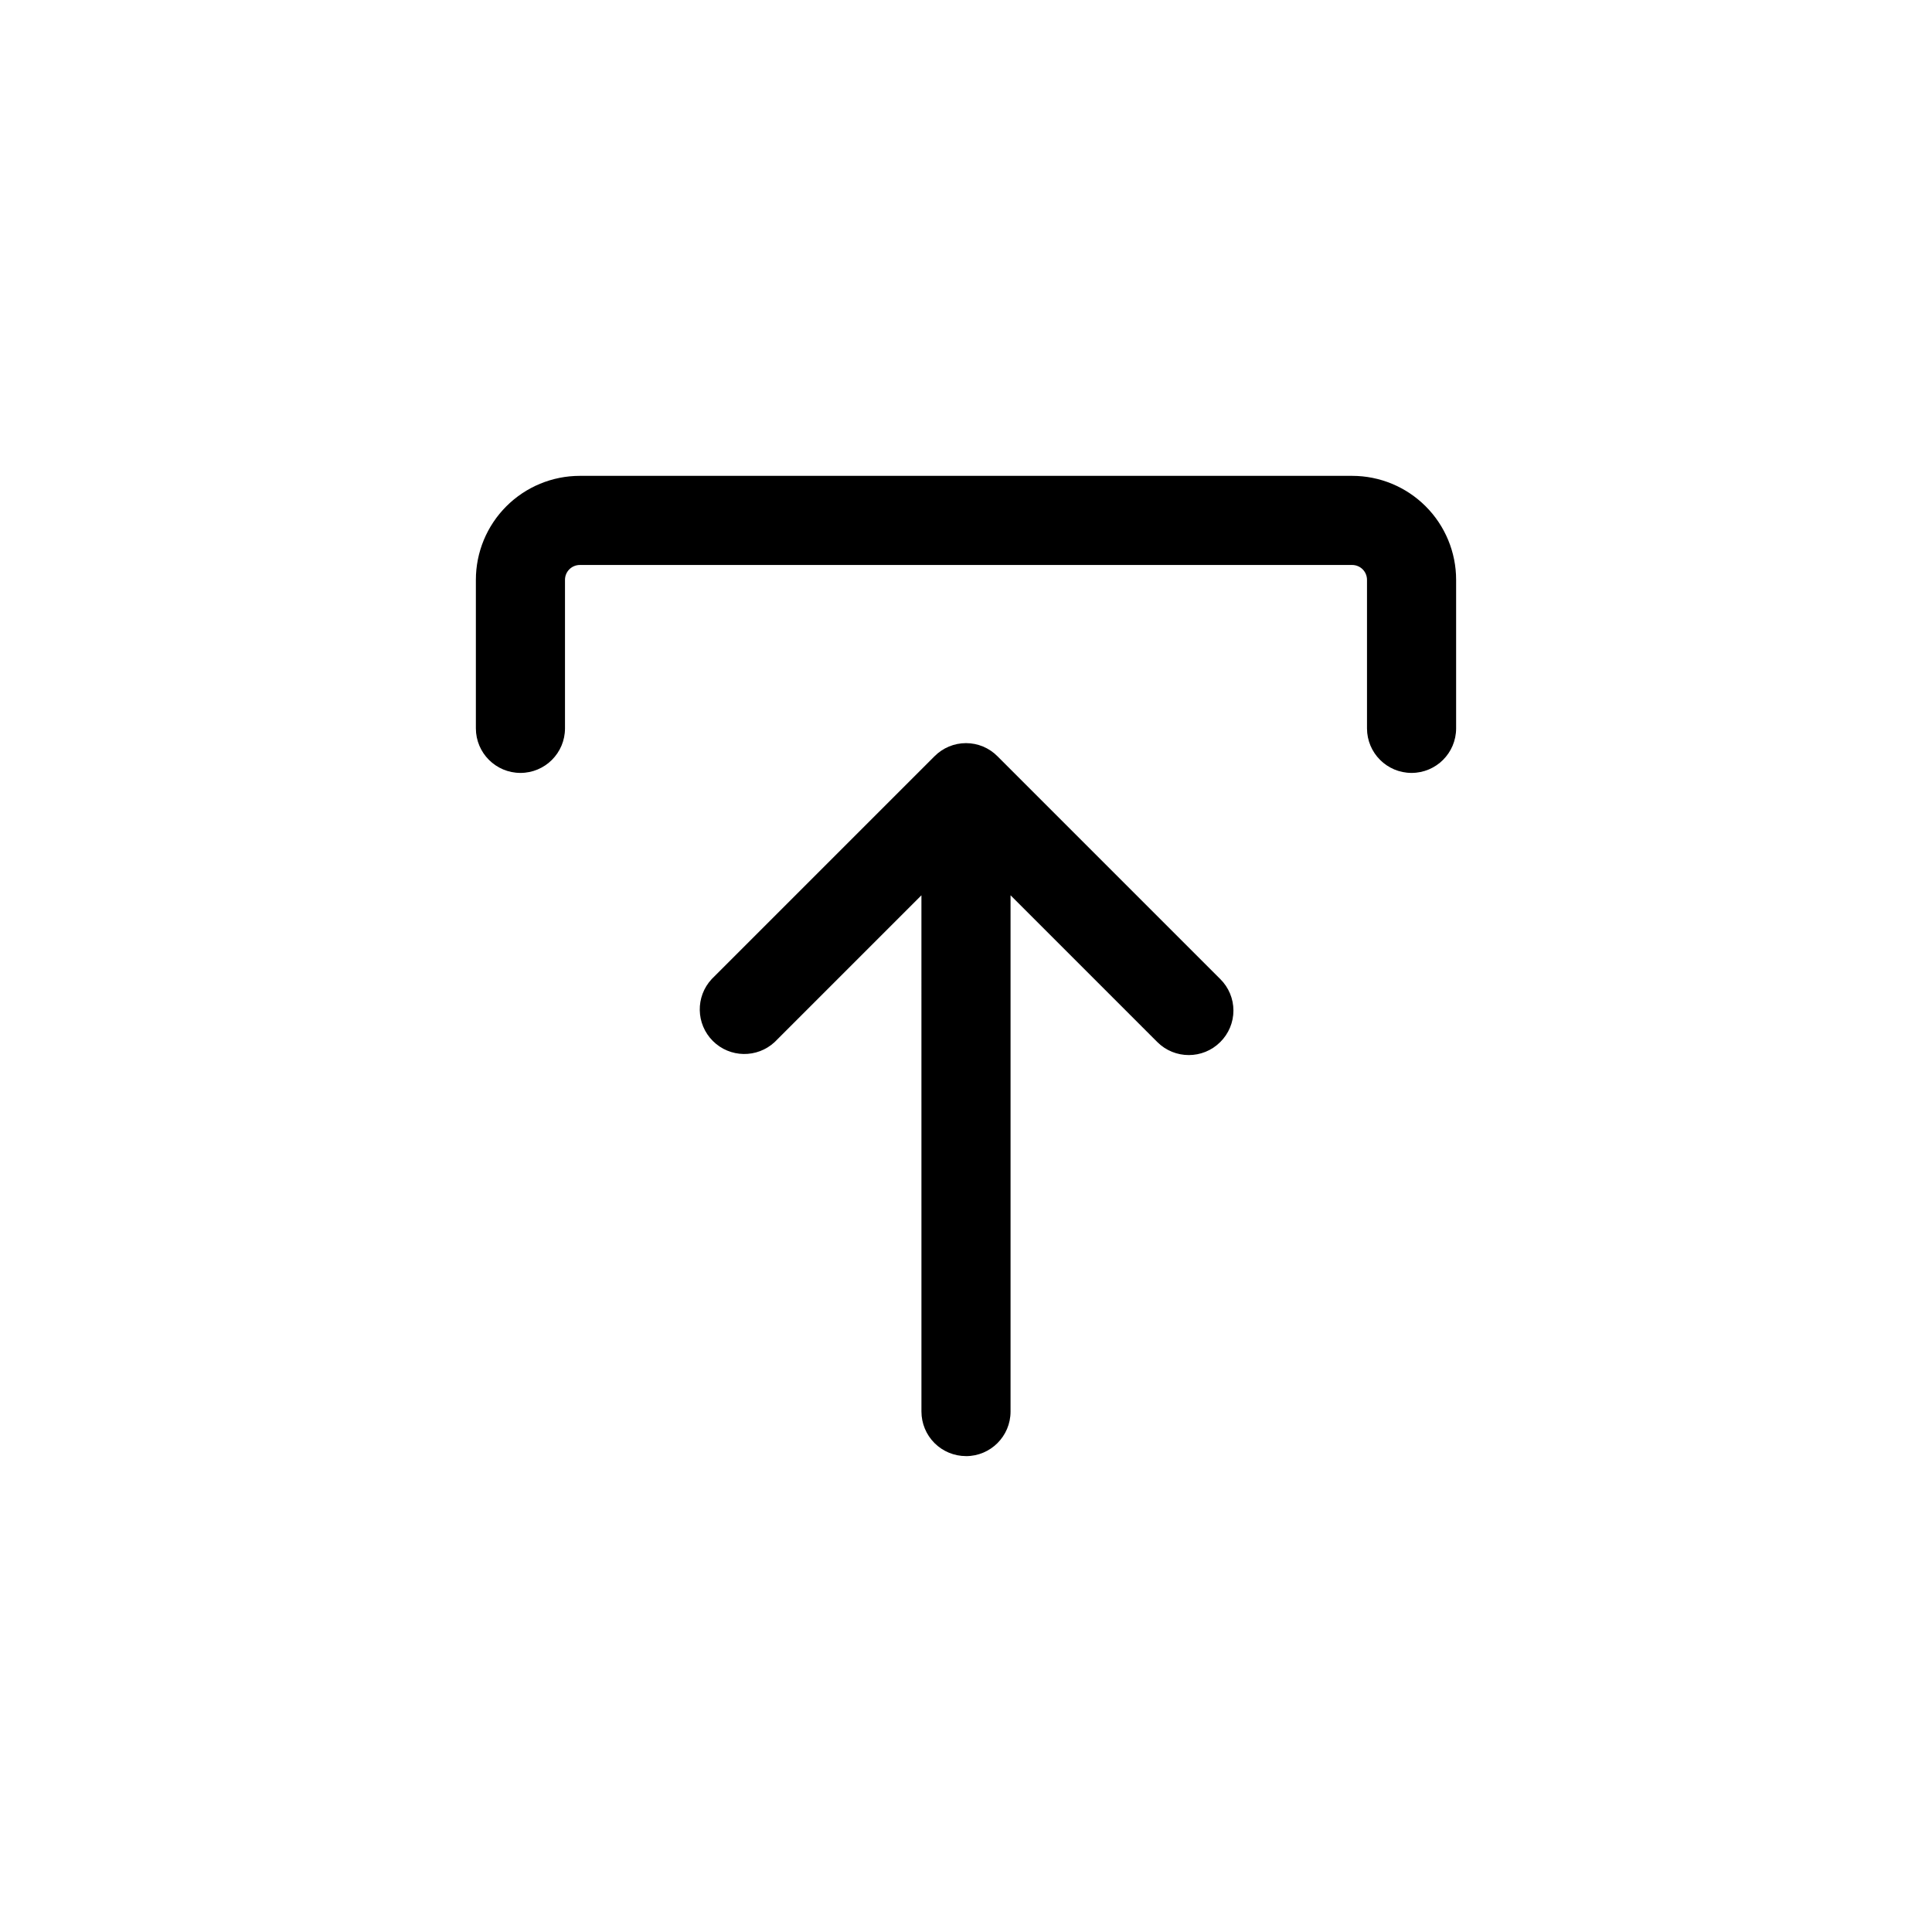 <?xml version="1.0" encoding="UTF-8"?>
<!-- Uploaded to: SVG Repo, www.svgrepo.com, Generator: SVG Repo Mixer Tools -->
<svg fill="#000000" width="800px" height="800px" version="1.1" viewBox="144 144 512 512" xmlns="http://www.w3.org/2000/svg">
 <g>
  <path d="m400 529.89c6.519 0 11.805-5.285 11.805-11.809v-136.82l38.891 38.891c4.609 4.602 12.078 4.602 16.688 0 2.231-2.207 3.488-5.211 3.488-8.348 0-3.133-1.258-6.141-3.488-8.344l-59.039-59.039c-2.203-2.231-5.211-3.484-8.344-3.484-3.137 0-6.141 1.254-8.348 3.484l-59.039 59.039c-4.336 4.652-4.207 11.902 0.289 16.402 4.496 4.496 11.746 4.621 16.398 0.289l38.887-38.887 0.004 136.81c0 3.133 1.242 6.137 3.457 8.352 2.215 2.215 5.219 3.457 8.352 3.457z"/>
  <path d="m281.92 348.83c6.523 0 11.809-5.289 11.809-11.809v-39.359c0-2.176 1.762-3.938 3.938-3.938h204.67c1.043 0 2.043 0.414 2.781 1.152 0.738 0.738 1.152 1.738 1.152 2.785v39.359c0 6.519 5.289 11.809 11.809 11.809 6.523 0 11.809-5.289 11.809-11.809v-39.359c0-7.309-2.902-14.316-8.07-19.484-5.168-5.168-12.176-8.07-19.48-8.07h-204.67c-7.309 0-14.316 2.902-19.484 8.07-5.168 5.168-8.07 12.176-8.07 19.484v39.359c0 6.519 5.289 11.809 11.809 11.809z"/>
 </g>
</svg>